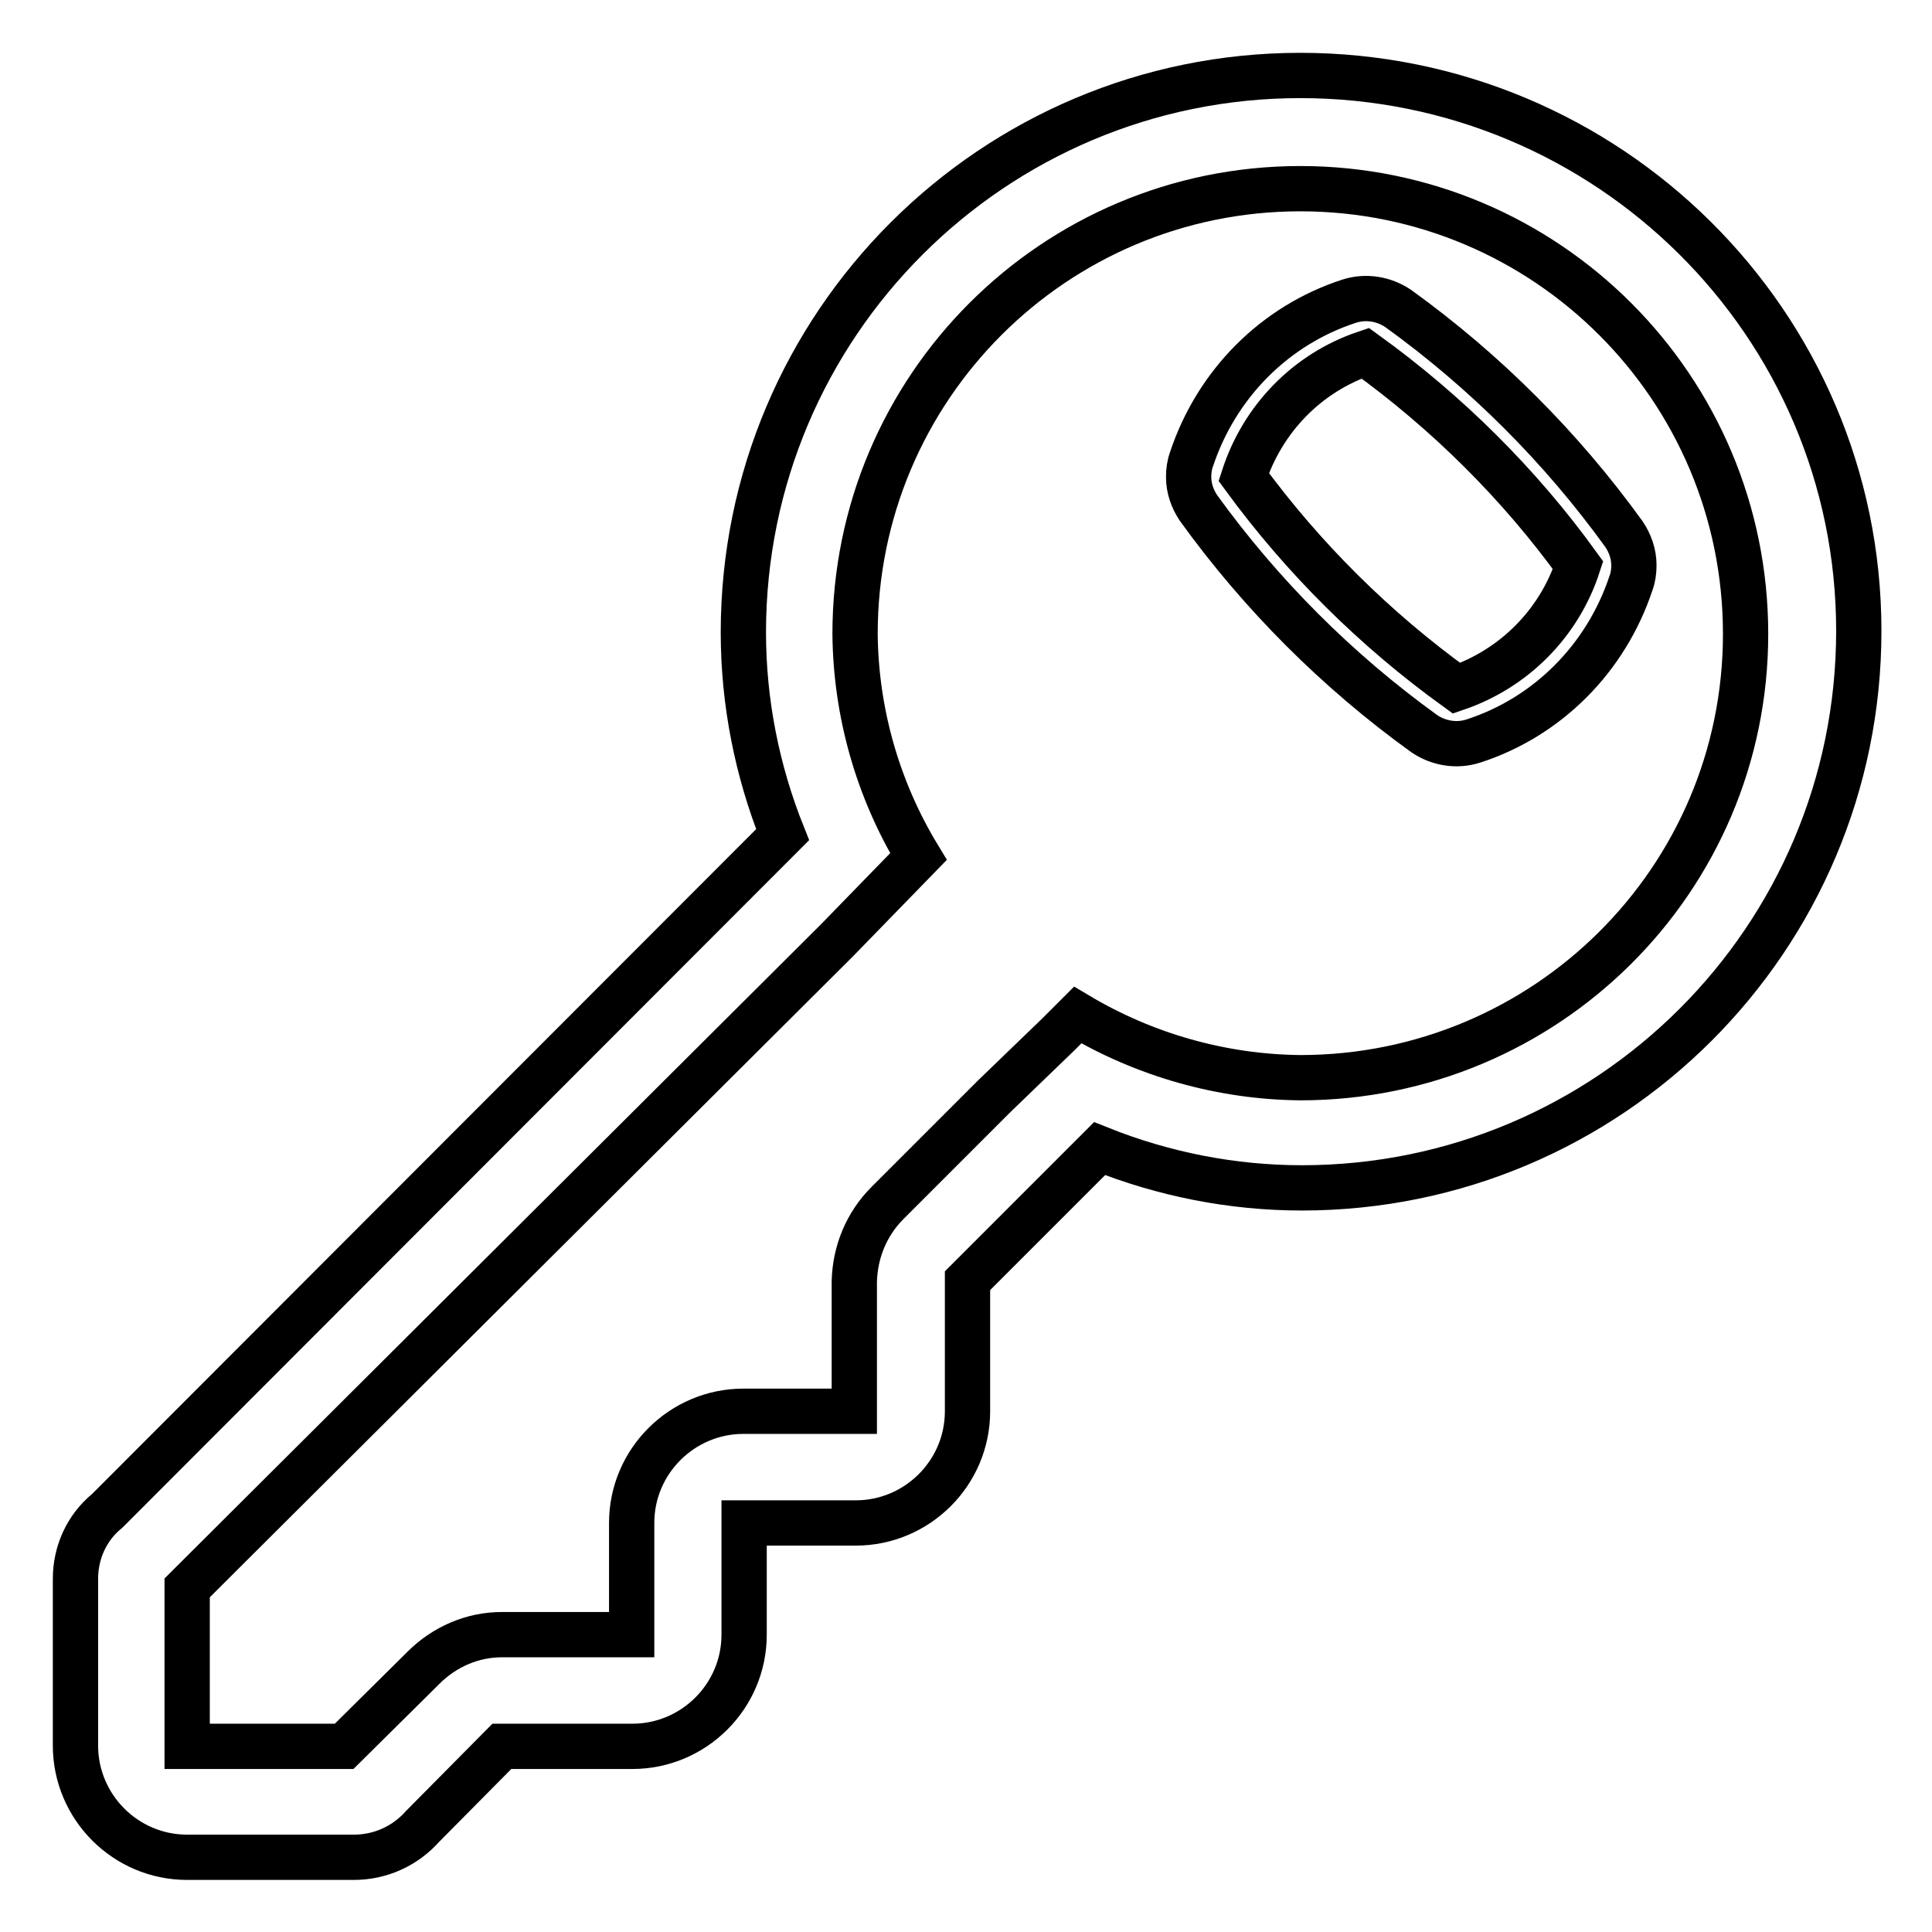 <?xml version="1.0" encoding="utf-8"?>
<!-- Svg Vector Icons : http://www.onlinewebfonts.com/icon -->
<!DOCTYPE svg PUBLIC "-//W3C//DTD SVG 1.1//EN" "http://www.w3.org/Graphics/SVG/1.1/DTD/svg11.dtd">
<svg version="1.1" xmlns="http://www.w3.org/2000/svg" xmlns:xlink="http://www.w3.org/1999/xlink" x="0px" y="0px" viewBox="0 0 256 256" enable-background="new 0 0 256 256" xml:space="preserve">
<g> <path stroke-width="6" fill-opacity="0" stroke="#000000"  d="M172.3,10c-40.7,0-73.8,33-73.8,73.8c0,9.2,1.8,18.3,5.2,26.8l-89.5,89.6c-2.7,2.2-4.2,5.5-4.2,9v22.1 c0,8.1,6.6,14.8,14.8,14.8h22.1c3.5,0,6.8-1.5,9.1-4.1l10.5-10.6h17.3c8.1,0,14.8-6.6,14.8-14.8v-14.8h14.8 c8.1,0,14.8-6.6,14.8-14.8v-17.3l17.5-17.5c8.5,3.4,17.6,5.2,26.8,5.2c40.7,0,73.8-33,73.8-73.8S213,10,172.3,10z M172.3,142.8 c-10.4-0.1-20.6-3-29.5-8.3l-2.5,2.5l-8.6,8.3l-14.1,14.1c-2.8,2.8-4.3,6.5-4.4,10.4V187H98.5c-8.1,0-14.8,6.6-14.8,14.8v14.8H66.5 c-3.9,0-7.6,1.6-10.4,4.4l-10.5,10.4H24.8v-21l86.1-85.8l10.8-11.1c-5.4-8.9-8.3-19.1-8.4-29.5c0-32.6,26.4-59,59-59s59,26.4,59,59 S204.8,142.8,172.3,142.8z"/> <path stroke-width="6" fill-opacity="0" stroke="#000000"  d="M215.2,70.8c-8.3-11.5-18.4-21.6-29.9-29.9c-1.9-1.3-4.3-1.7-6.5-1c-9.9,3.2-17.6,11-20.9,20.9 c-0.3,0.8-0.4,1.6-0.4,2.4c0,1.5,0.5,2.9,1.3,4.1c8.3,11.5,18.4,21.6,29.9,29.9c1.9,1.3,4.3,1.7,6.5,1c9.9-3.2,17.6-11,20.9-20.9 c0.3-0.8,0.4-1.6,0.4-2.4C216.5,73.4,216,72,215.2,70.8z M193,91.2c-10.8-7.8-20.3-17.2-28.2-28c2.5-7.7,8.4-13.8,16.1-16.4 c10.8,7.8,20.4,17.3,28.2,28.1C206.6,82.6,200.6,88.6,193,91.2L193,91.2z"/></g>
</svg>